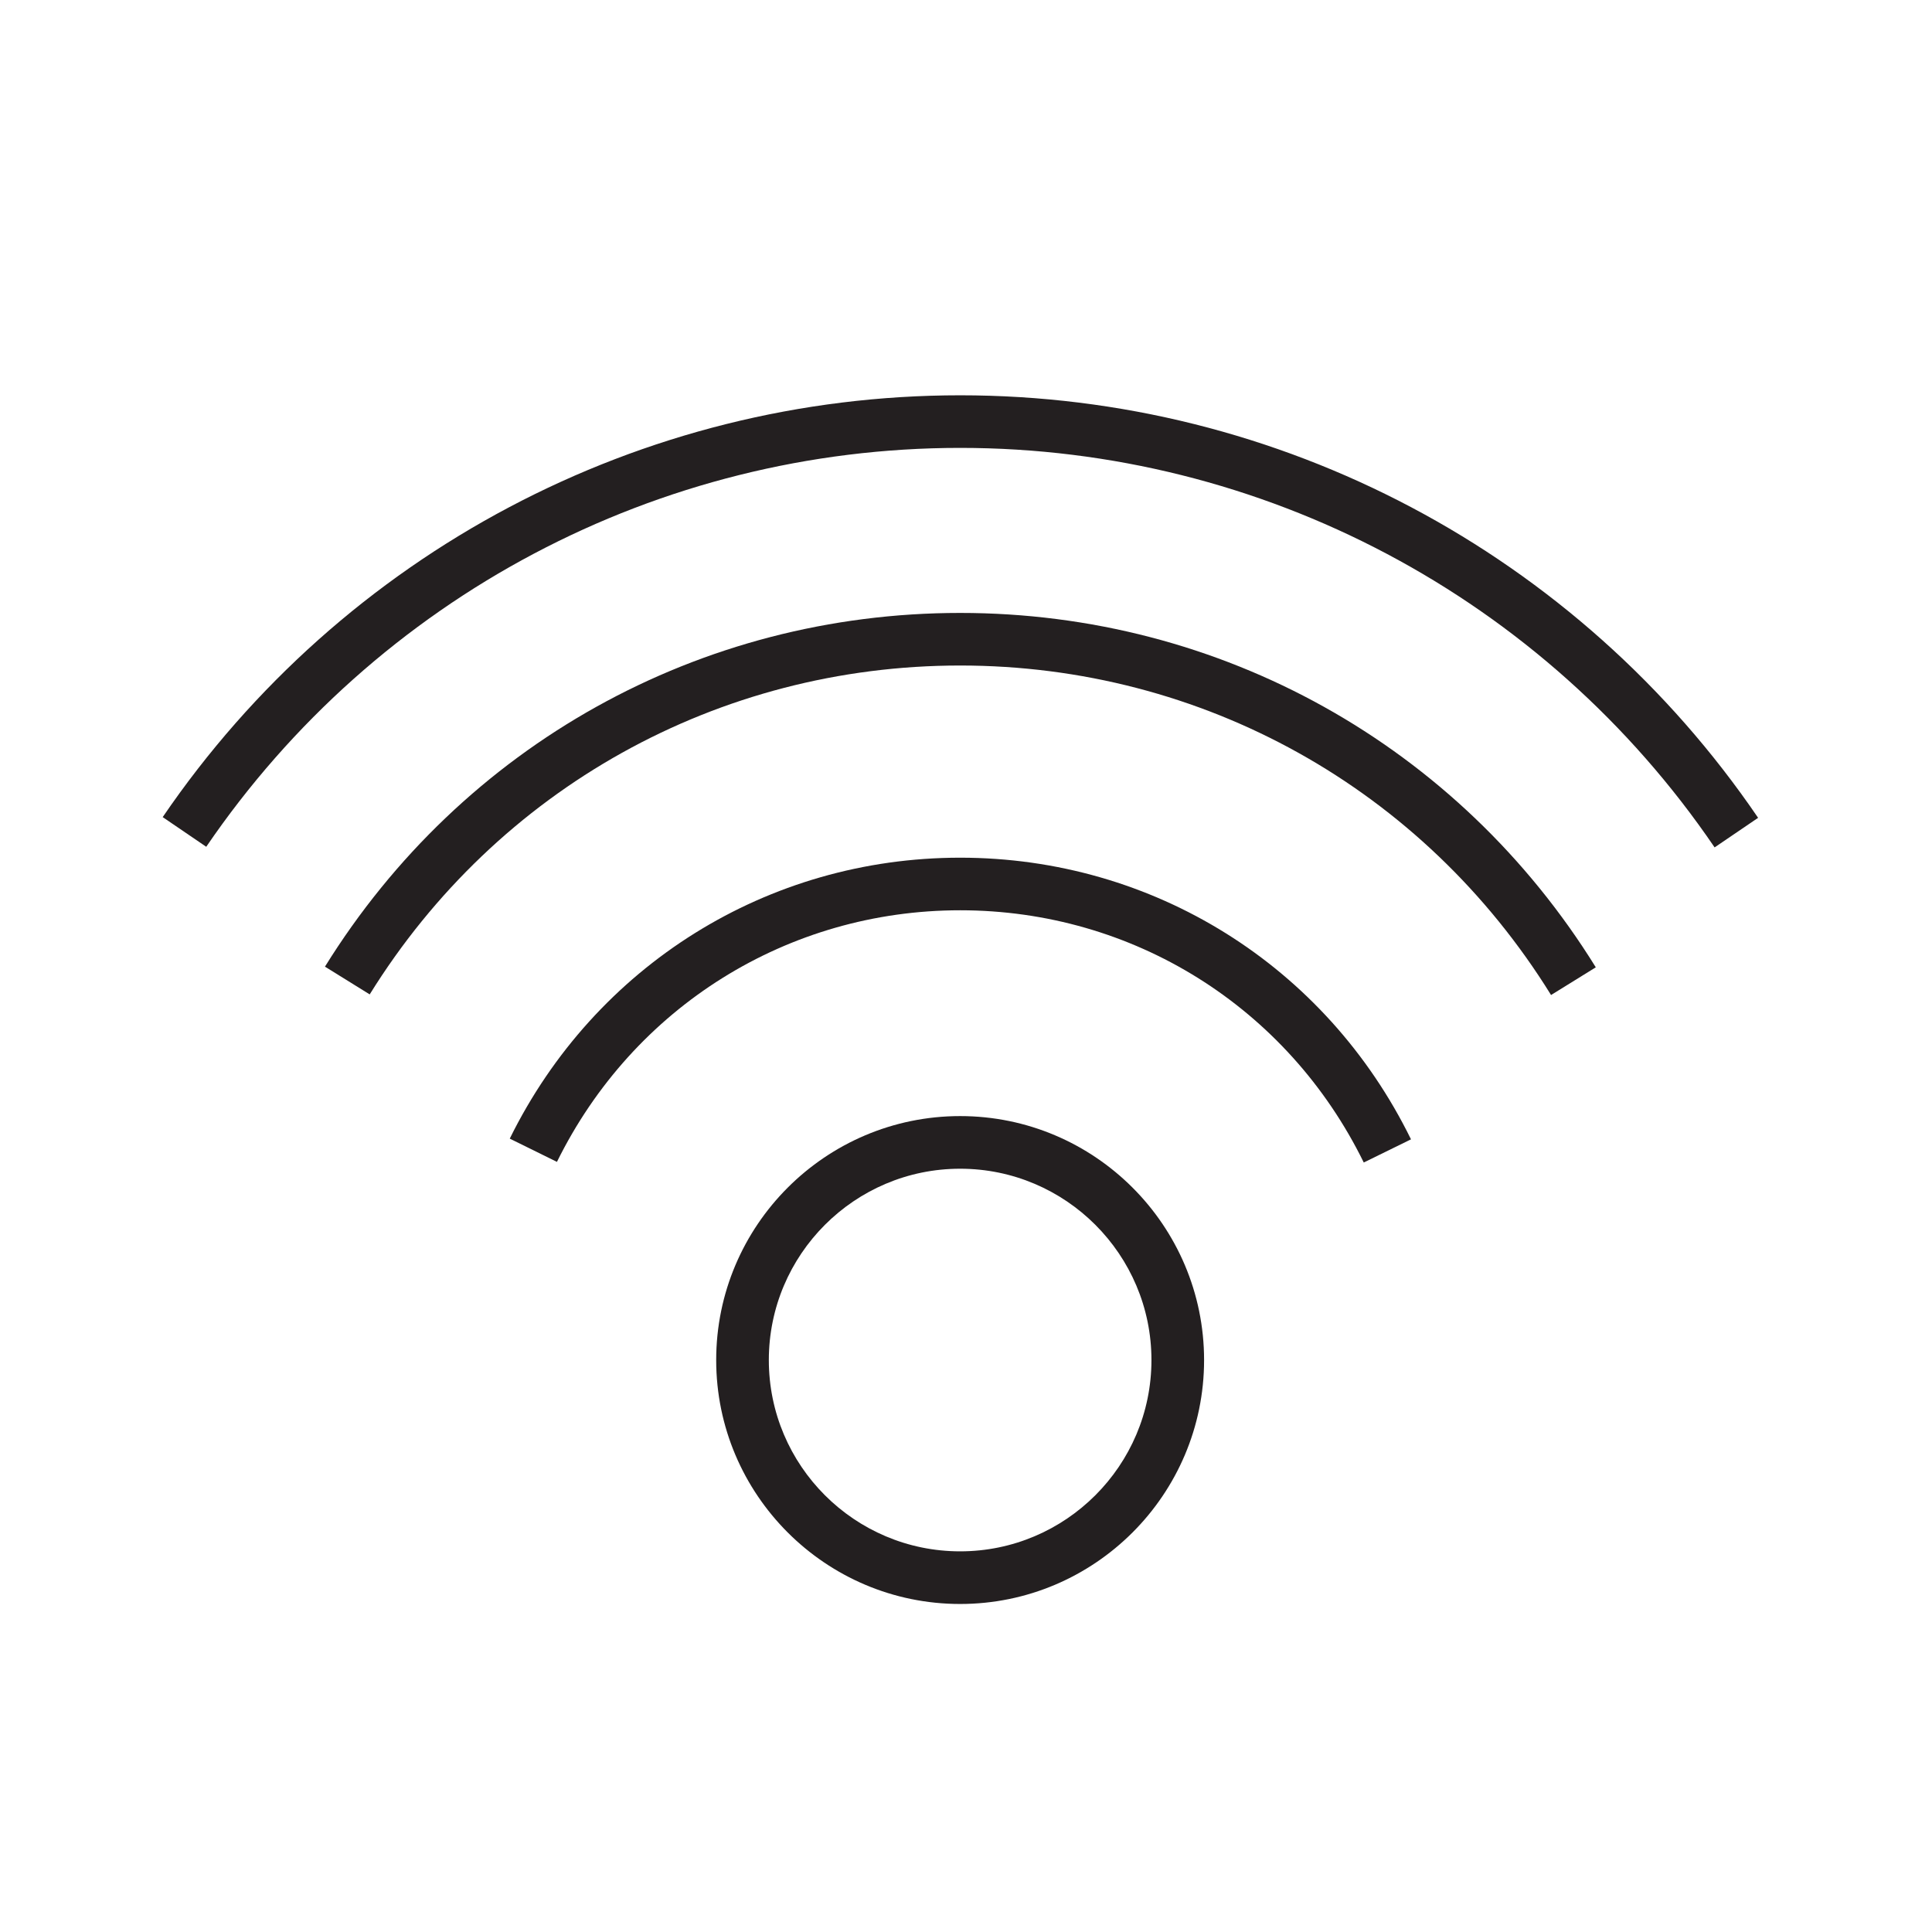 <?xml version="1.0" encoding="iso-8859-1"?>
<!-- Generator: Adobe Illustrator 16.0.0, SVG Export Plug-In . SVG Version: 6.00 Build 0)  -->
<!DOCTYPE svg PUBLIC "-//W3C//DTD SVG 1.1//EN" "http://www.w3.org/Graphics/SVG/1.1/DTD/svg11.dtd">
<svg version="1.1" id="art_blk" xmlns="http://www.w3.org/2000/svg" xmlns:xlink="http://www.w3.org/1999/xlink" x="0px" y="0px"
	 width="40.375px" height="40.375px" viewBox="0 0 40.375 40.375" enable-background="new 0 0 40.375 40.375" xml:space="preserve">
<g>
	<path fill="#231F20" d="M20.065,33.52c-2.811,0-5.098-2.286-5.098-5.097c0-2.812,2.287-5.099,5.098-5.099s5.098,2.287,5.098,5.099
		C25.163,31.233,22.876,33.52,20.065,33.52z M20.065,24.424c-2.205,0-3.998,1.794-3.998,3.999c0,2.204,1.793,3.997,3.998,3.997
		s3.998-1.793,3.998-3.997C24.063,26.218,22.27,24.424,20.065,24.424z"/>
</g>
<g>
	<path fill="#231F20" d="M28.5,24.294c-1.595-3.251-4.827-5.271-8.434-5.271c-3.599,0-6.828,2.015-8.427,5.258l-0.986-0.486
		c1.785-3.622,5.392-5.871,9.413-5.871c4.03,0,7.641,2.255,9.421,5.886L28.5,24.294z"/>
</g>
<g>
	<path fill="#231F20" d="M32.414,20.794c-2.67-4.312-7.287-6.886-12.349-6.886c-5.055,0-9.668,2.569-12.339,6.873l-0.935-0.58
		c2.873-4.629,7.835-7.392,13.274-7.392c5.445,0,10.412,2.769,13.284,7.406L32.414,20.794z"/>
</g>
<g>
	<path fill="#231F20" d="M35.832,17.709c-3.559-5.228-9.453-8.349-15.766-8.349c-6.307,0-12.197,3.116-15.756,8.336L3.4,17.076
		c3.765-5.52,9.995-8.815,16.666-8.815c6.677,0,12.911,3.301,16.675,8.83L35.832,17.709z"/>
</g>
</svg>
